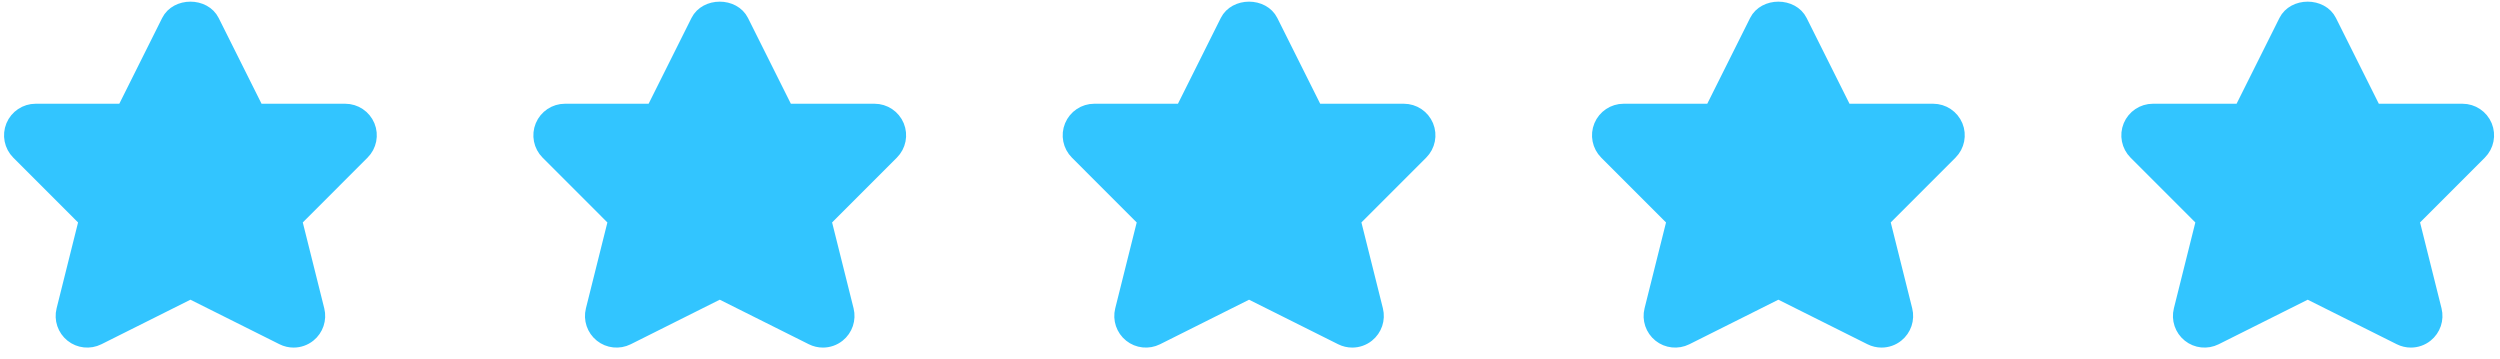 <?xml version="1.0" encoding="UTF-8"?>
<svg width="216px" height="31px" viewBox="0 0 216 31" version="1.1" xmlns="http://www.w3.org/2000/svg" xmlns:xlink="http://www.w3.org/1999/xlink">
    <title>5 stars</title>
    <g id="Website" stroke="none" stroke-width="1" fill="none" fill-rule="evenodd">
        <g id="/storage/SelfAccess-21-sep" transform="translate(-409, -5544)" fill="#32C5FF" fill-rule="nonzero" stroke="#32C5FF">
            <g id="google-review" transform="translate(0, 5326)">
                <g id="5-stars" transform="translate(409, 218)">
                    <path d="M22.288,9.463 L18.445,1.777 C17.69,0.265 15.213,0.265 14.458,1.777 L10.617,9.463 L3.079,9.463 C2.178,9.463 1.365,10.007 1.019,10.839 C0.674,11.673 0.866,12.632 1.503,13.27 L7.298,19.067 L5.375,26.762 C5.163,27.607 5.464,28.497 6.144,29.043 C6.819,29.587 7.757,29.685 8.535,29.297 L16.453,25.335 L24.372,29.295 C24.686,29.453 25.03,29.531 25.368,29.531 C25.866,29.531 26.36,29.364 26.762,29.041 C27.441,28.495 27.74,27.605 27.531,26.76 L25.607,19.065 L31.402,13.267 C32.04,12.63 32.231,11.671 31.886,10.837 C31.54,10.007 30.727,9.463 29.826,9.463 L22.288,9.463 Z" id="Path-Copy"></path>
                    <path d="M68.021,9.463 L64.179,1.777 C63.423,0.265 60.947,0.265 60.191,1.777 L56.35,9.463 L48.812,9.463 C47.912,9.463 47.098,10.007 46.753,10.839 C46.407,11.673 46.599,12.632 47.236,13.27 L53.032,19.067 L51.108,26.762 C50.896,27.607 51.197,28.497 51.877,29.043 C52.552,29.587 53.491,29.685 54.269,29.297 L62.186,25.335 L70.105,29.295 C70.42,29.453 70.763,29.531 71.102,29.531 C71.599,29.531 72.094,29.364 72.495,29.041 C73.175,28.495 73.473,27.605 73.264,26.76 L71.34,19.065 L77.135,13.267 C77.773,12.63 77.965,11.671 77.619,10.837 C77.274,10.007 76.46,9.463 75.56,9.463 L68.021,9.463 Z" id="Path-Copy-2"></path>
                    <path d="M113.755,9.463 L109.912,1.777 C109.156,0.265 106.68,0.265 105.924,1.777 L102.084,9.463 L94.545,9.463 C93.645,9.463 92.831,10.007 92.486,10.839 C92.14,11.673 92.332,12.632 92.97,13.27 L98.765,19.067 L96.841,26.762 C96.629,27.607 96.93,28.497 97.61,29.043 C98.286,29.587 99.224,29.685 100.002,29.297 L107.919,25.335 L115.839,29.295 C116.153,29.453 116.496,29.531 116.835,29.531 C117.332,29.531 117.827,29.364 118.228,29.041 C118.908,28.495 119.207,27.605 118.997,26.76 L117.073,19.065 L122.869,13.267 C123.506,12.63 123.698,11.671 123.352,10.837 C123.007,10.007 122.193,9.463 121.293,9.463 L113.755,9.463 Z" id="Path-Copy-3"></path>
                    <path d="M159.488,9.463 L155.645,1.777 C154.889,0.265 152.413,0.265 151.657,1.777 L147.817,9.463 L140.279,9.463 C139.378,9.463 138.565,10.007 138.219,10.839 C137.874,11.673 138.065,12.632 138.703,13.27 L144.498,19.067 L142.574,26.762 C142.363,27.607 142.664,28.497 143.343,29.043 C144.019,29.587 144.957,29.685 145.735,29.297 L153.652,25.335 L161.572,29.295 C161.886,29.453 162.229,29.531 162.568,29.531 C163.065,29.531 163.56,29.364 163.961,29.041 C164.641,28.495 164.94,27.605 164.73,26.76 L162.807,19.065 L168.602,13.267 C169.239,12.63 169.431,11.671 169.086,10.837 C168.74,10.007 167.927,9.463 167.026,9.463 L159.488,9.463 Z" id="Path-Copy-4"></path>
                    <path d="M205.221,9.463 L201.378,1.777 C200.623,0.265 198.146,0.265 197.391,1.777 L193.55,9.463 L186.012,9.463 C185.111,9.463 184.298,10.007 183.952,10.839 C183.607,11.673 183.798,12.632 184.436,13.27 L190.231,19.067 L188.308,26.762 C188.096,27.607 188.397,28.497 189.077,29.043 C189.752,29.587 190.69,29.685 191.468,29.297 L199.386,25.335 L207.305,29.295 C207.619,29.453 207.963,29.531 208.301,29.531 C208.798,29.531 209.293,29.364 209.694,29.041 C210.374,28.495 210.673,27.605 210.463,26.76 L208.54,19.065 L214.335,13.267 C214.973,12.63 215.164,11.671 214.819,10.837 C214.473,10.007 213.66,9.463 212.759,9.463 L205.221,9.463 Z" id="Path-Copy-5"></path>
                </g>
            </g>
        </g>
    </g>
</svg>